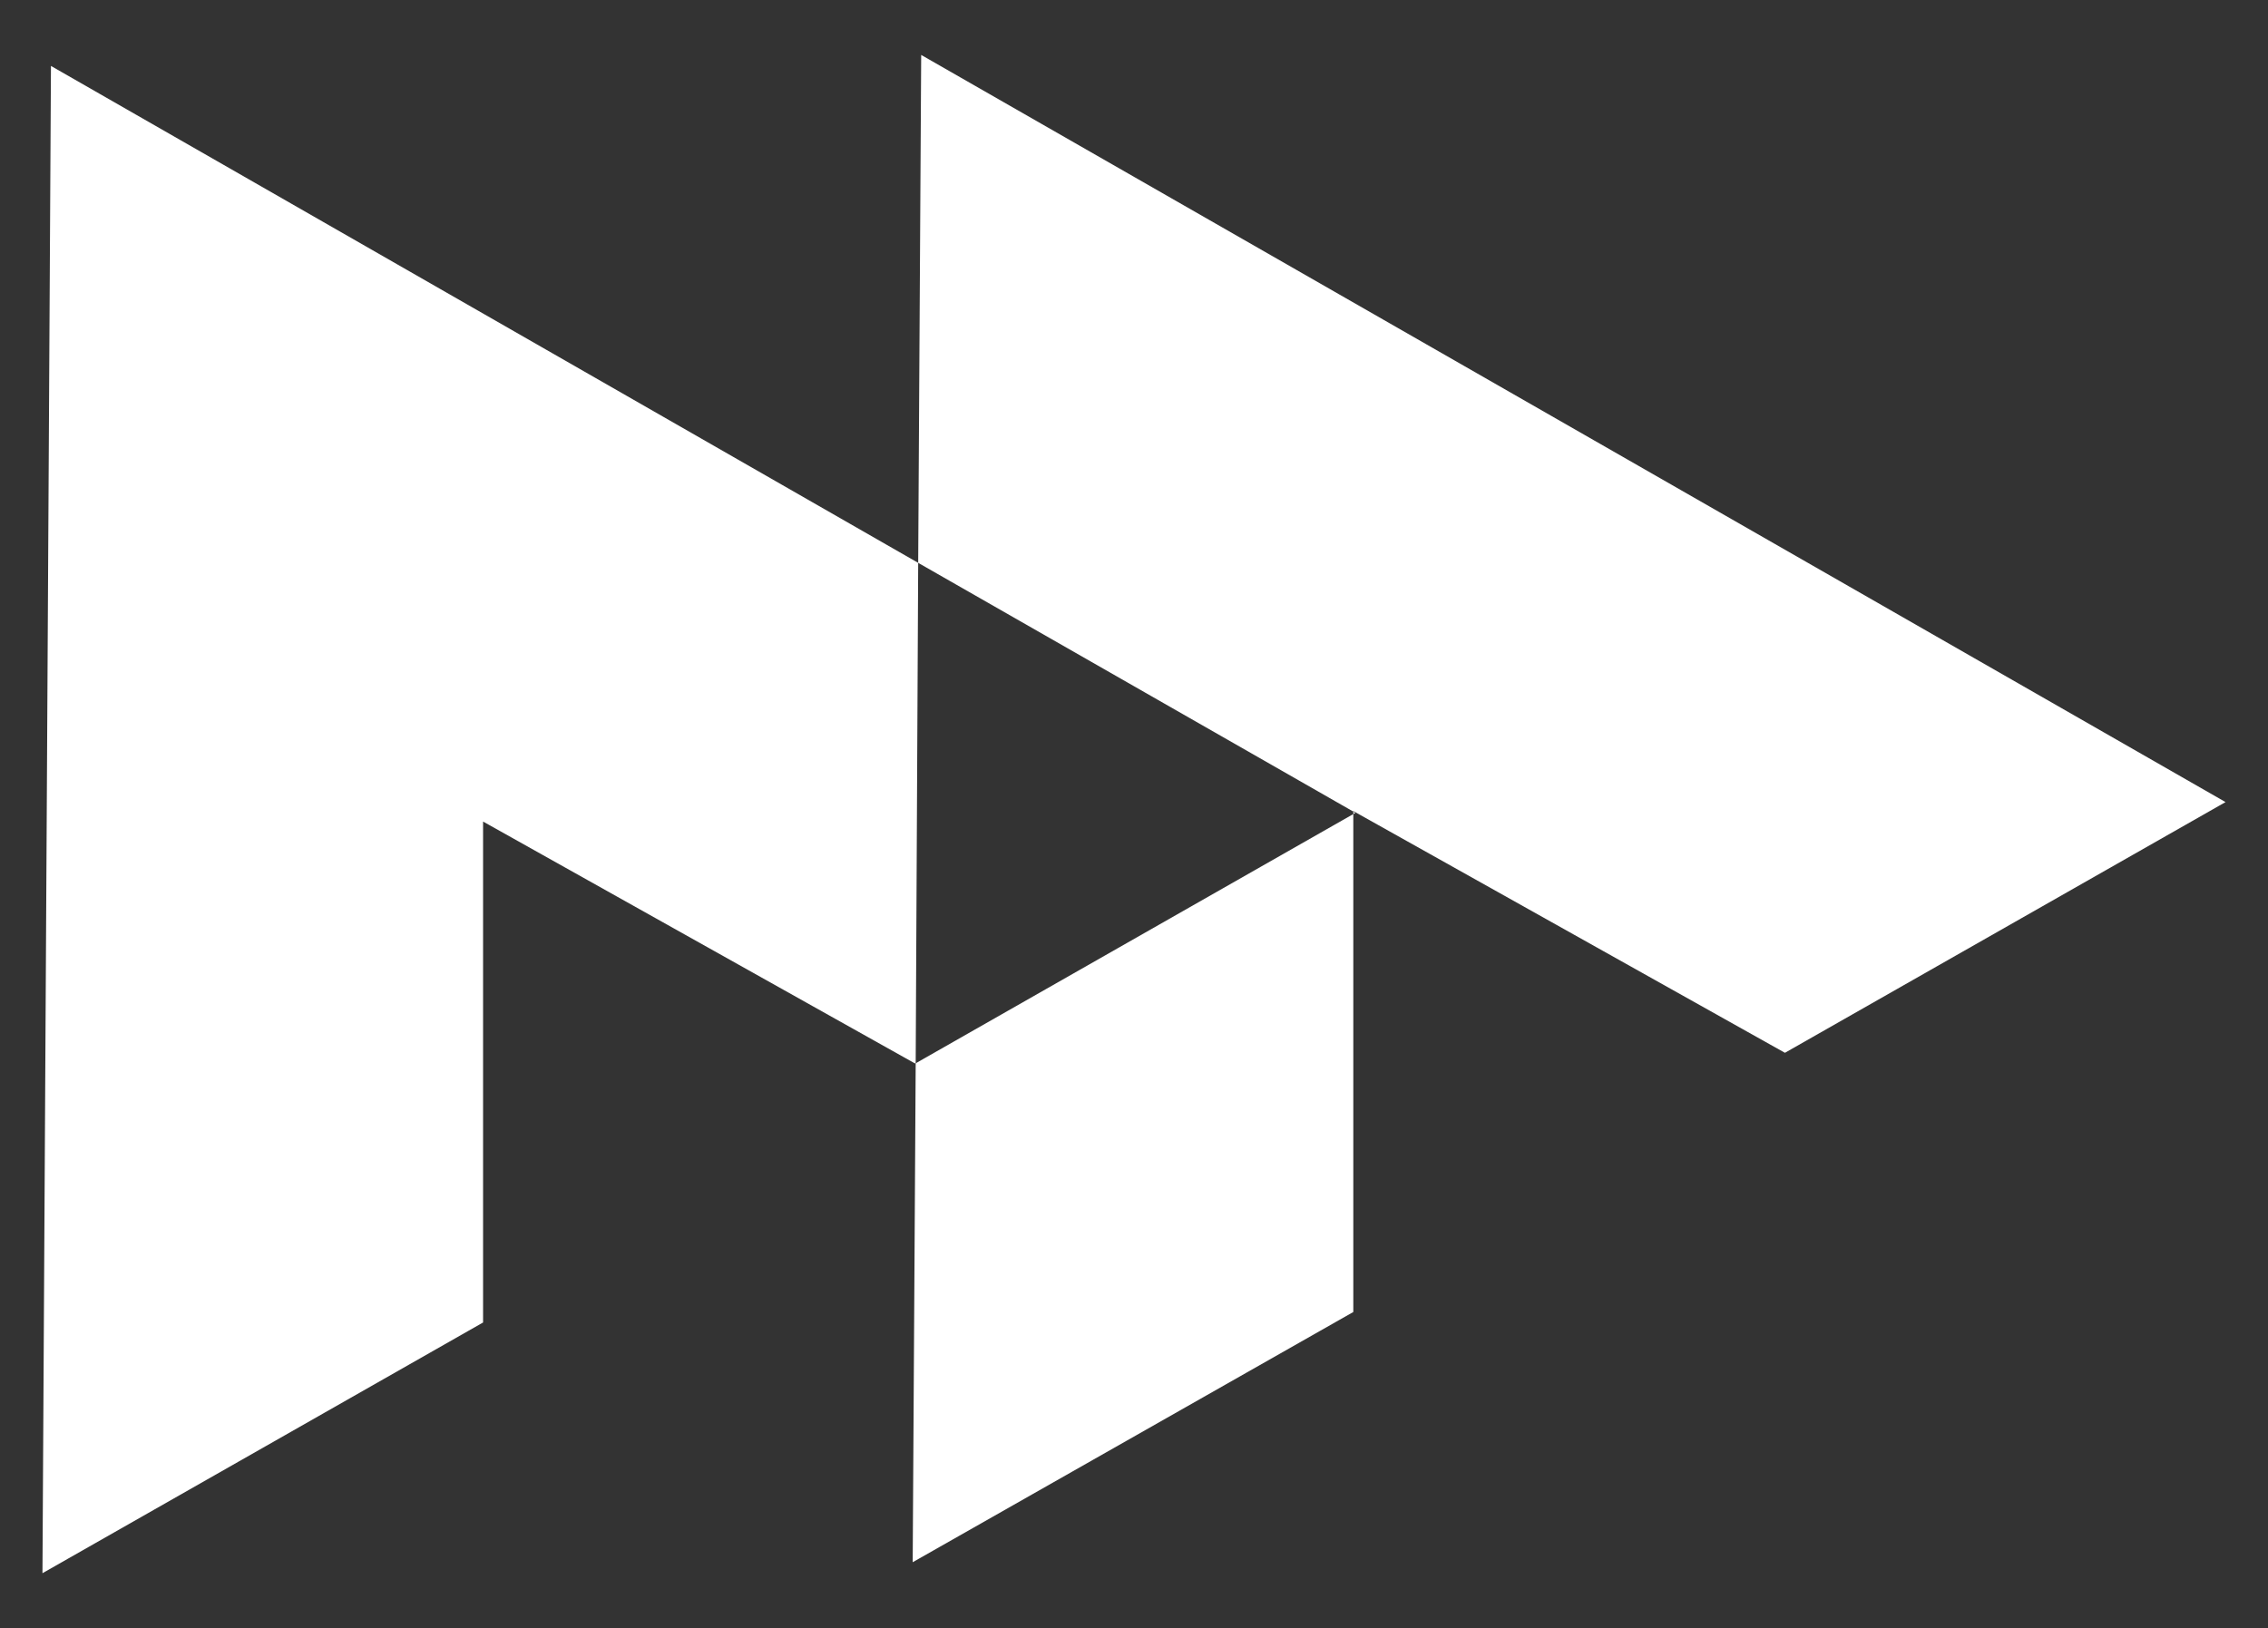 <svg xmlns="http://www.w3.org/2000/svg" xmlns:xlink="http://www.w3.org/1999/xlink" id="Calque_1" x="0px" y="0px" viewBox="0 0 454 326" style="enable-background:new 0 0 454 326;" xml:space="preserve"><rect x="0" y="0" width="454" height="326" fill="#333333" stroke="none"/><style type="text/css">	.st0{fill:#FFFFFF;}</style><g>	<polygon class="st0" points="182.7,312.8 270.9,262.7 270.9,163 183.3,212.9  "></polygon>	<polygon class="st0" points="357.3,210.8 445.5,160.6 184.4,11 183.8,112.7 270.9,162.5 270.9,162.4  "></polygon>	<polygon class="st0" points="271.3,162.8 270.9,162.5 270.9,163  "></polygon>	<polygon class="st0" points="10.2,13.2 8.5,315 96.7,264.8 96.7,164.5 183.1,212.9 183.3,212.9 183.8,112.7  "></polygon></g></svg>